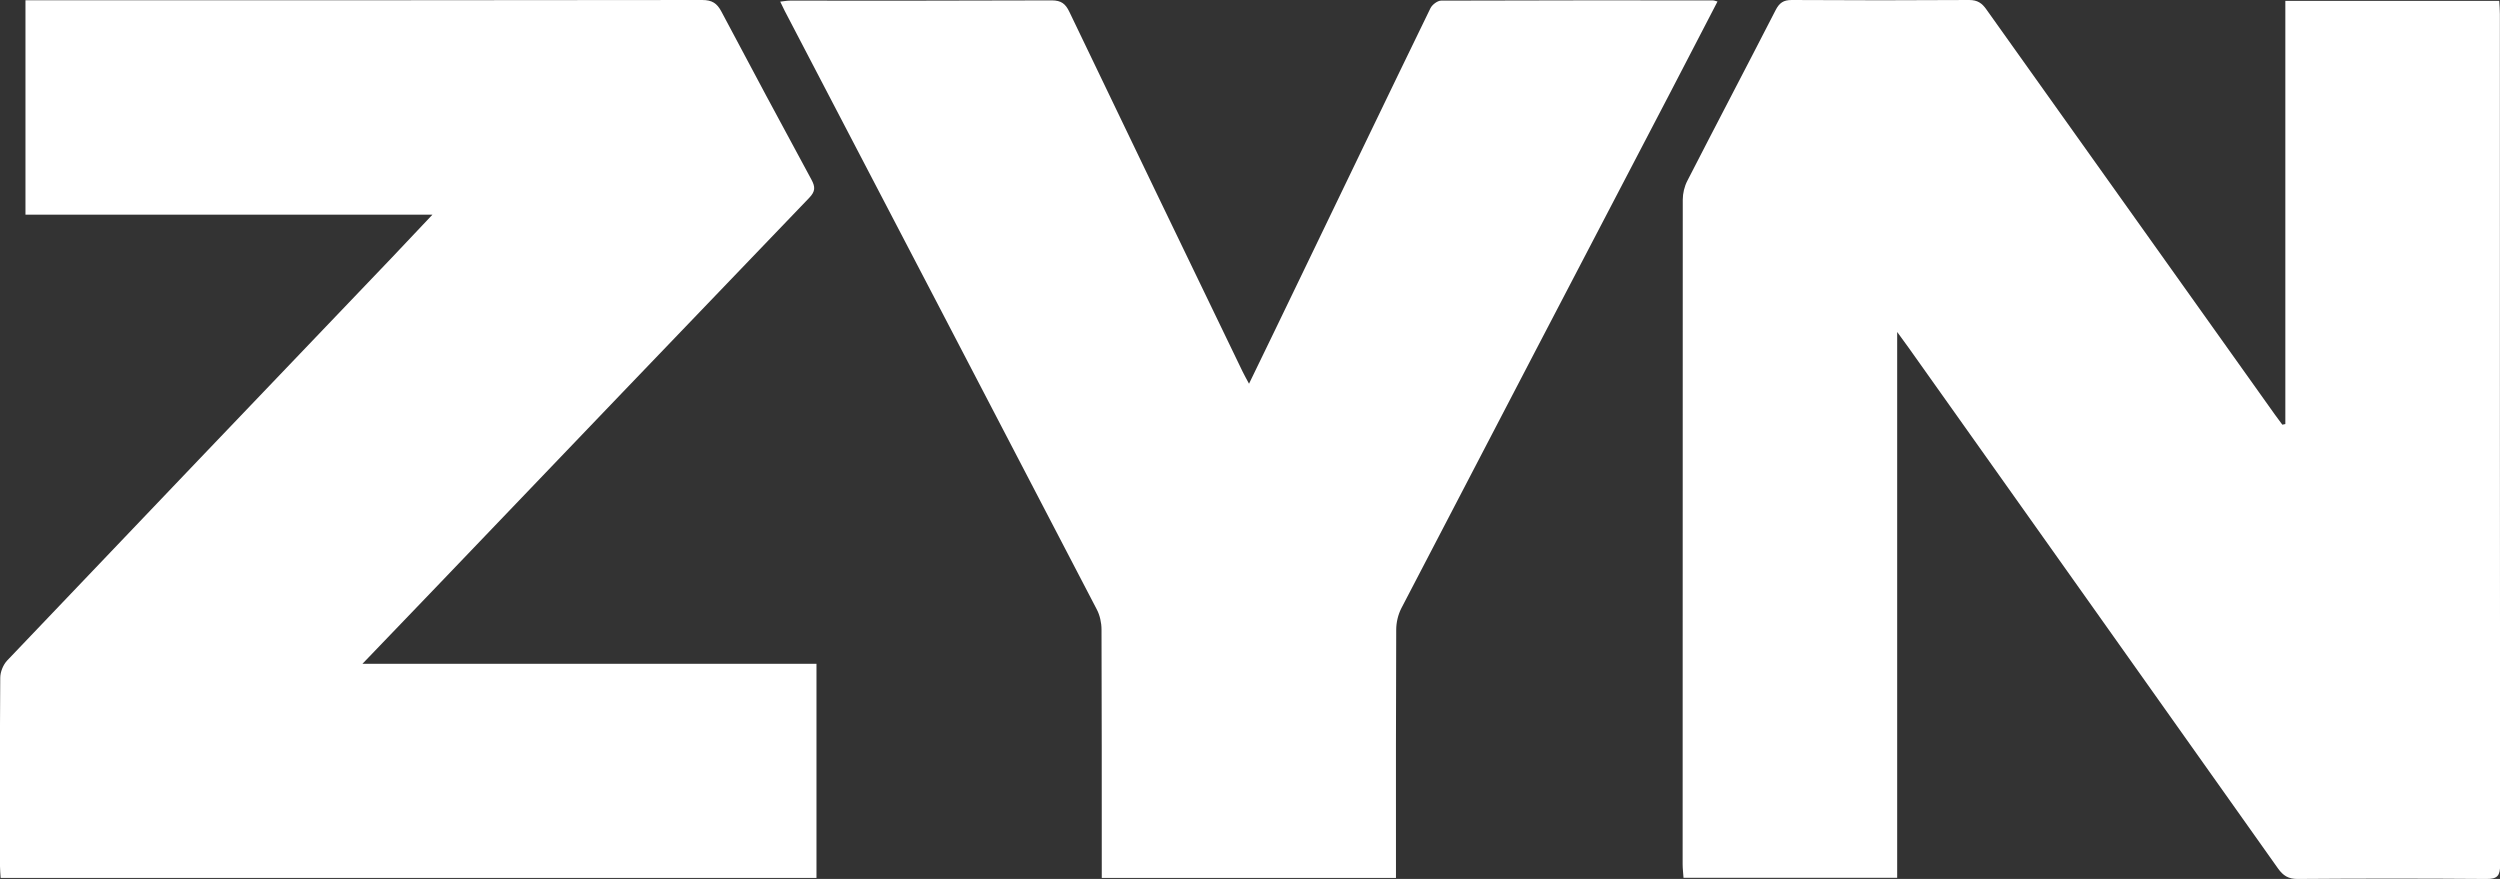 <?xml version="1.0" encoding="UTF-8"?>
<svg id="Capa_1" data-name="Capa 1" xmlns="http://www.w3.org/2000/svg" viewBox="0 0 199.27 70.06">
  <rect x="0" y="0" width="199.27" height="70.06" fill="#333333" stroke="none"/>
  <defs>
    <style>
      .cls-1 {
        fill: #fff;
      }
    </style>
  </defs>
  <path class="cls-1" d="M182.16,33.81V.07h17.05c.02,.35,.05,.7,.05,1.05,0,22.6,0,45.2,.02,67.81,0,.87-.21,1.14-1.11,1.13-5.01-.04-10.03-.04-15.04,0-.73,0-1.14-.26-1.55-.83-9.8-13.84-19.62-27.66-29.43-41.49-.25-.35-.5-.69-.93-1.28v43.51h-17.03c-.02-.36-.07-.71-.07-1.07,0-17.66,0-35.32,.01-52.98,0-.51,.13-1.06,.37-1.52,2.33-4.54,4.7-9.05,7.03-13.59,.3-.58,.62-.81,1.29-.81,4.71,.03,9.42,.03,14.14,0,.66,0,1.02,.25,1.37,.75,7.66,10.77,15.33,21.54,23,32.3,.19,.27,.39,.53,.59,.8,.08-.02,.16-.03,.25-.05Z"/>
  <path class="cls-1" d="M.05,69.98c-.02-.35-.05-.64-.05-.93,0-5.01-.02-10.01,.02-15.02,0-.47,.23-1.04,.55-1.38,10.2-10.71,20.42-21.4,30.64-32.09,1.03-1.08,2.05-2.17,3.26-3.45H2.03V.02h1.11C20.75,.02,38.36,.03,55.97,0c.79,0,1.18,.26,1.53,.92,2.37,4.48,4.77,8.95,7.18,13.4,.31,.58,.32,.93-.18,1.45-9.95,10.35-19.87,20.72-29.8,31.09-1.87,1.95-3.74,3.89-5.81,6.05h36.19v17.07H.05Z"/>
  <path class="cls-1" d="M99.56,30.58c1.42-2.93,2.77-5.71,4.11-8.5,3.45-7.15,6.88-14.3,10.35-21.43,.14-.28,.56-.6,.85-.6,7.22-.03,14.44-.02,21.66-.02,.09,0,.18,.04,.37,.09-1.29,2.49-2.56,4.94-3.83,7.38-7.13,13.66-14.26,27.31-21.37,40.98-.26,.51-.41,1.13-.41,1.71-.03,6.18-.02,12.35-.02,18.53,0,.4,0,.79,0,1.26h-23.45c0-.4,0-.79,0-1.17,0-6.21,0-12.42-.02-18.63,0-.54-.13-1.14-.38-1.61-8.28-15.91-16.58-31.82-24.88-47.72-.11-.21-.2-.42-.35-.72,.29-.03,.53-.08,.78-.08,6.95,0,13.9,.01,20.86-.02,.76,0,1.1,.27,1.41,.92,4.58,9.56,9.19,19.11,13.8,28.66,.14,.29,.3,.57,.53,1Z"/>
</svg>